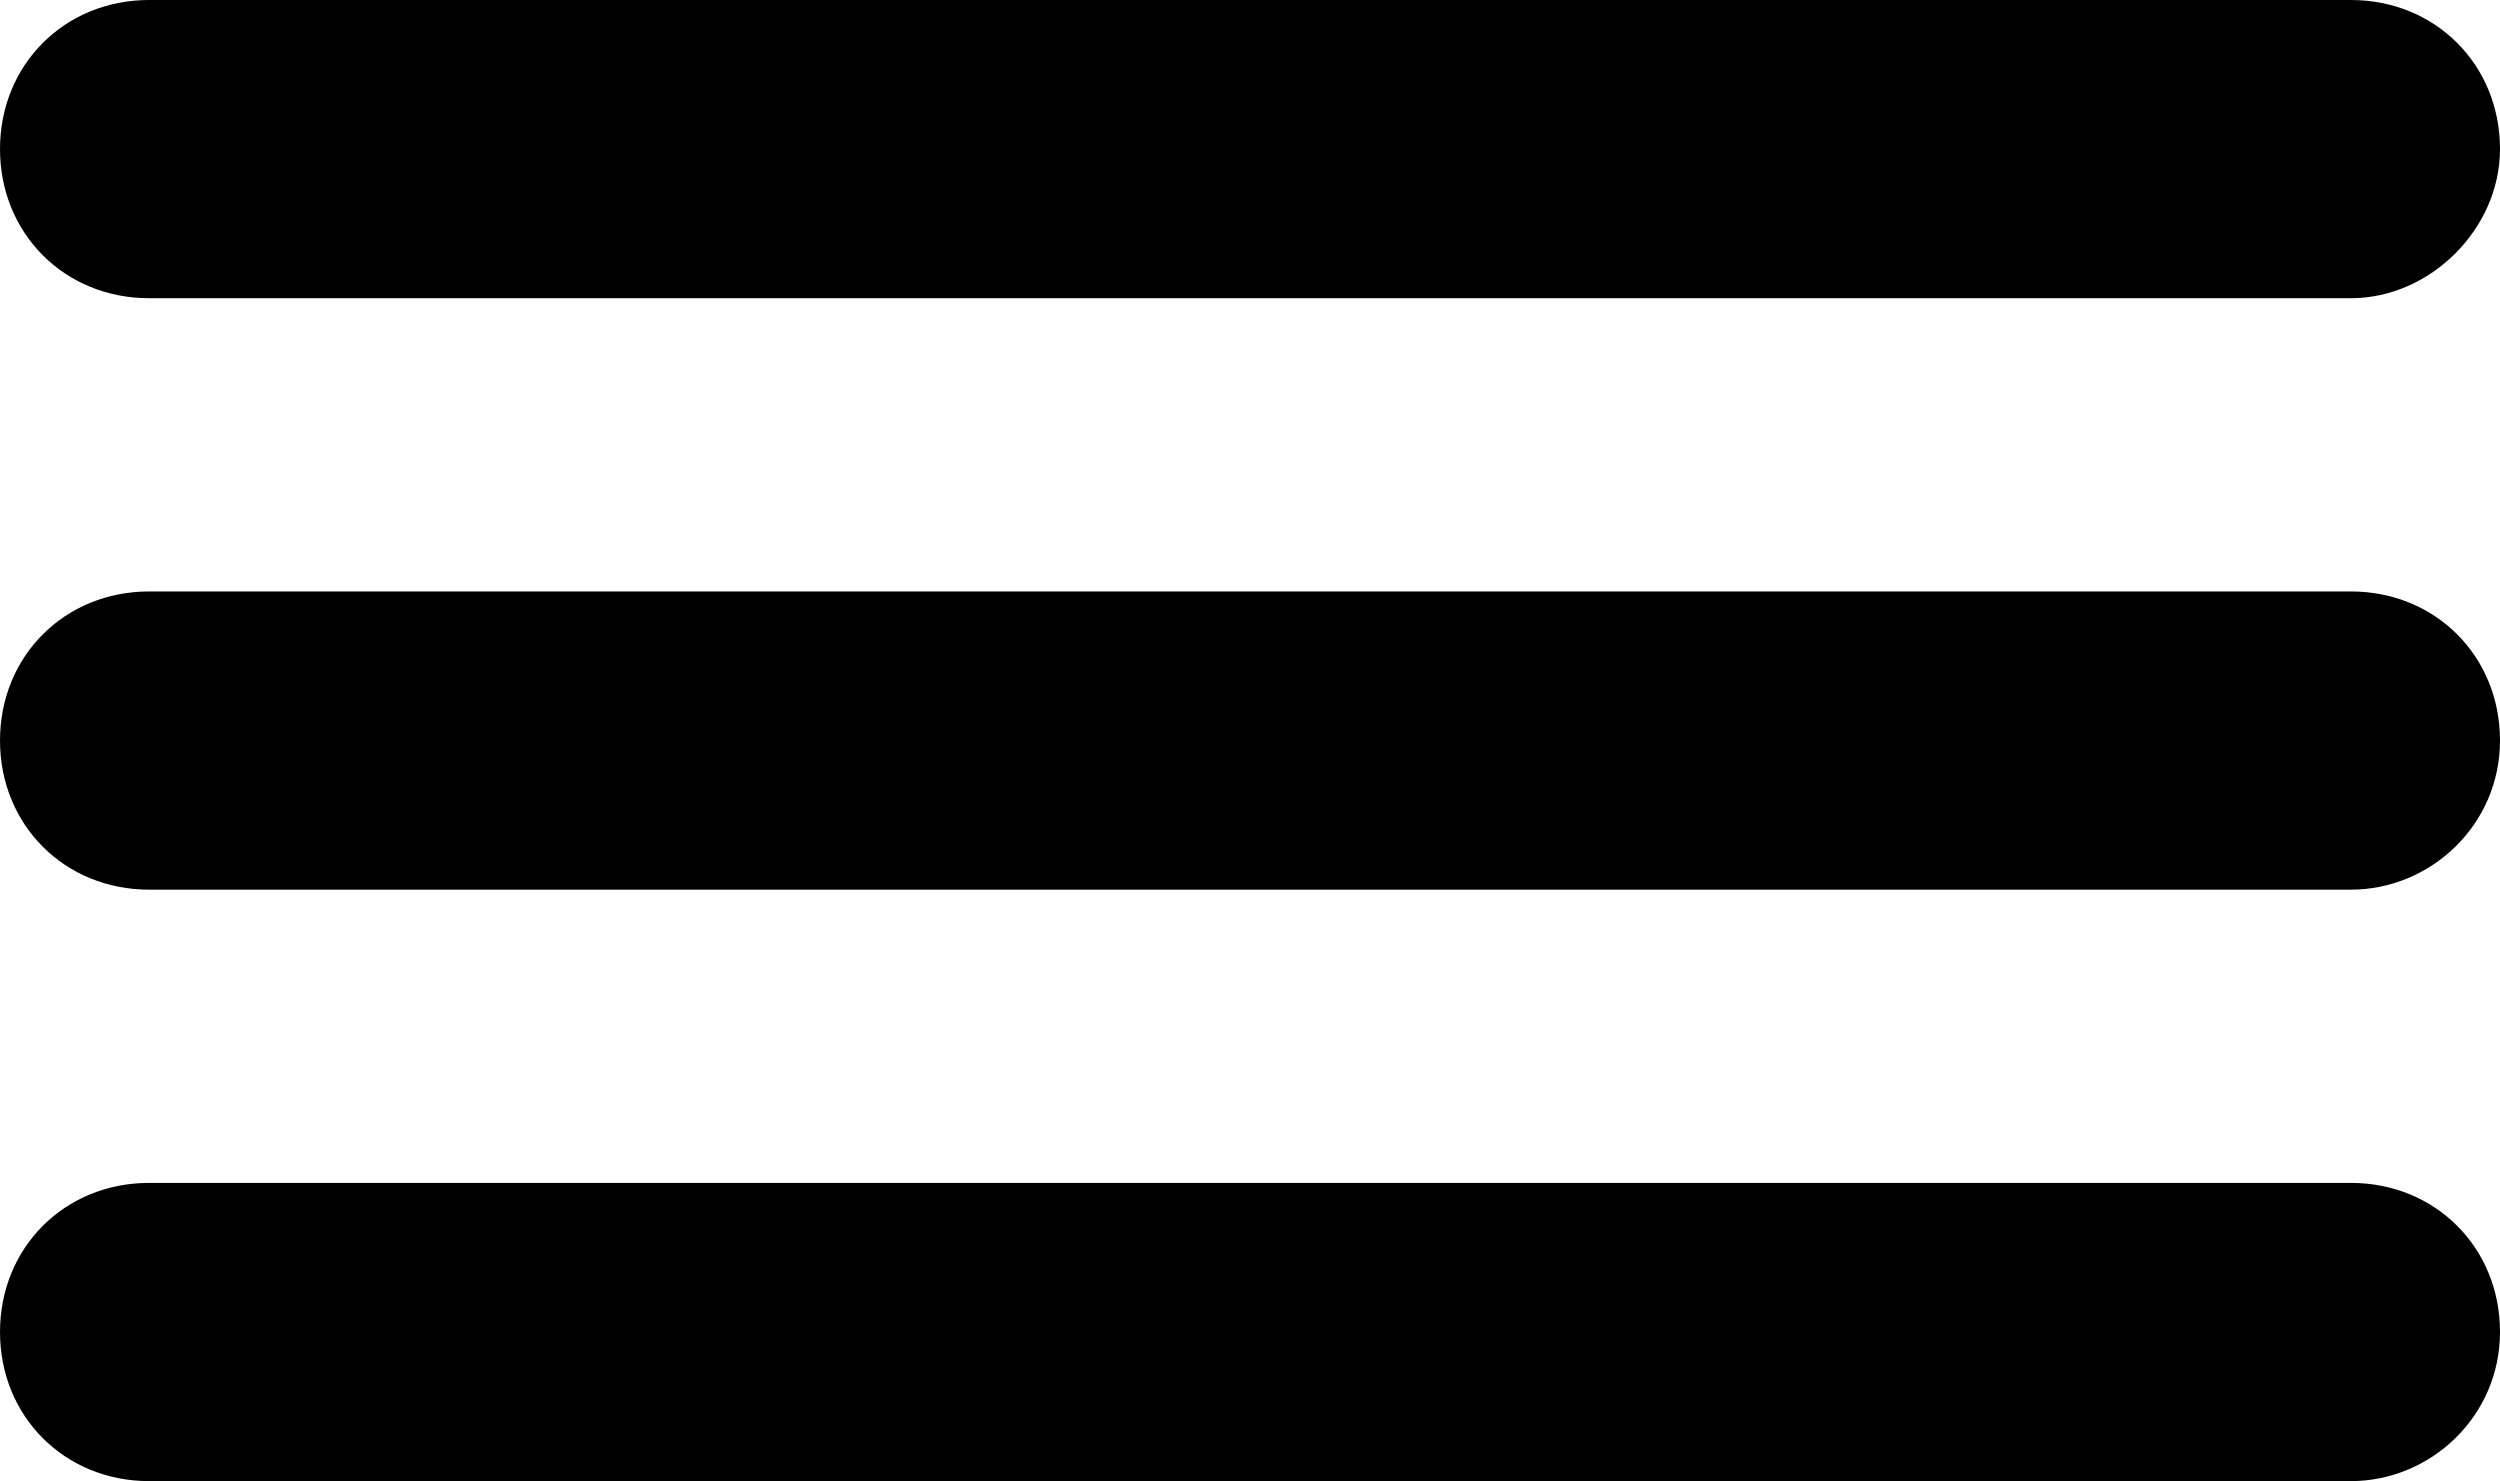 <?xml version="1.0" encoding="UTF-8"?>
<svg width="50.3px" height="29.8px" viewBox="0 0 50.3 29.8" version="1.1" xmlns="http://www.w3.org/2000/svg" xmlns:xlink="http://www.w3.org/1999/xlink">
    <title>noun-dashboard-745450</title>
    <g id="Page-1" stroke="none" stroke-width="1" fill="none" fill-rule="evenodd">
        <g id="noun-dashboard-745450" transform="translate(0, 0)" fill="#000000" fill-rule="nonzero">
            <g id="Group" transform="translate(0, -0)">
                <path d="M47.3,29.8 L3,29.8 C1.3,29.8 -7.10542736e-15,28.5 -7.10542736e-15,26.8 L-7.10542736e-15,26.8 C-7.10542736e-15,25.1 1.3,23.8 3,23.8 L47.3,23.8 C49,23.8 50.3,25.1 50.3,26.8 L50.3,26.8 C50.3,28.5 48.9,29.8 47.3,29.8 Z" id="Path"></path>
                <path d="M47.3,17.9 L3,17.9 C1.3,17.9 -7.10542736e-15,16.6 -7.10542736e-15,14.9 L-7.10542736e-15,14.9 C-7.10542736e-15,13.2 1.3,11.9 3,11.9 L47.3,11.9 C49,11.9 50.3,13.2 50.3,14.9 L50.3,14.9 C50.3,16.6 48.9,17.9 47.3,17.9 Z" id="Path"></path>
                <path d="M47.3,6 L3,6 C1.3,6 -7.10542736e-15,4.7 -7.10542736e-15,3 L-7.10542736e-15,3 C-7.10542736e-15,1.3 1.3,7.10542736e-15 3,7.10542736e-15 L47.3,7.10542736e-15 C49,7.10542736e-15 50.3,1.3 50.3,3 L50.3,3 C50.3,4.6 48.9,6 47.3,6 Z" id="Path"></path>
            </g>
        </g>
    </g>
</svg>
